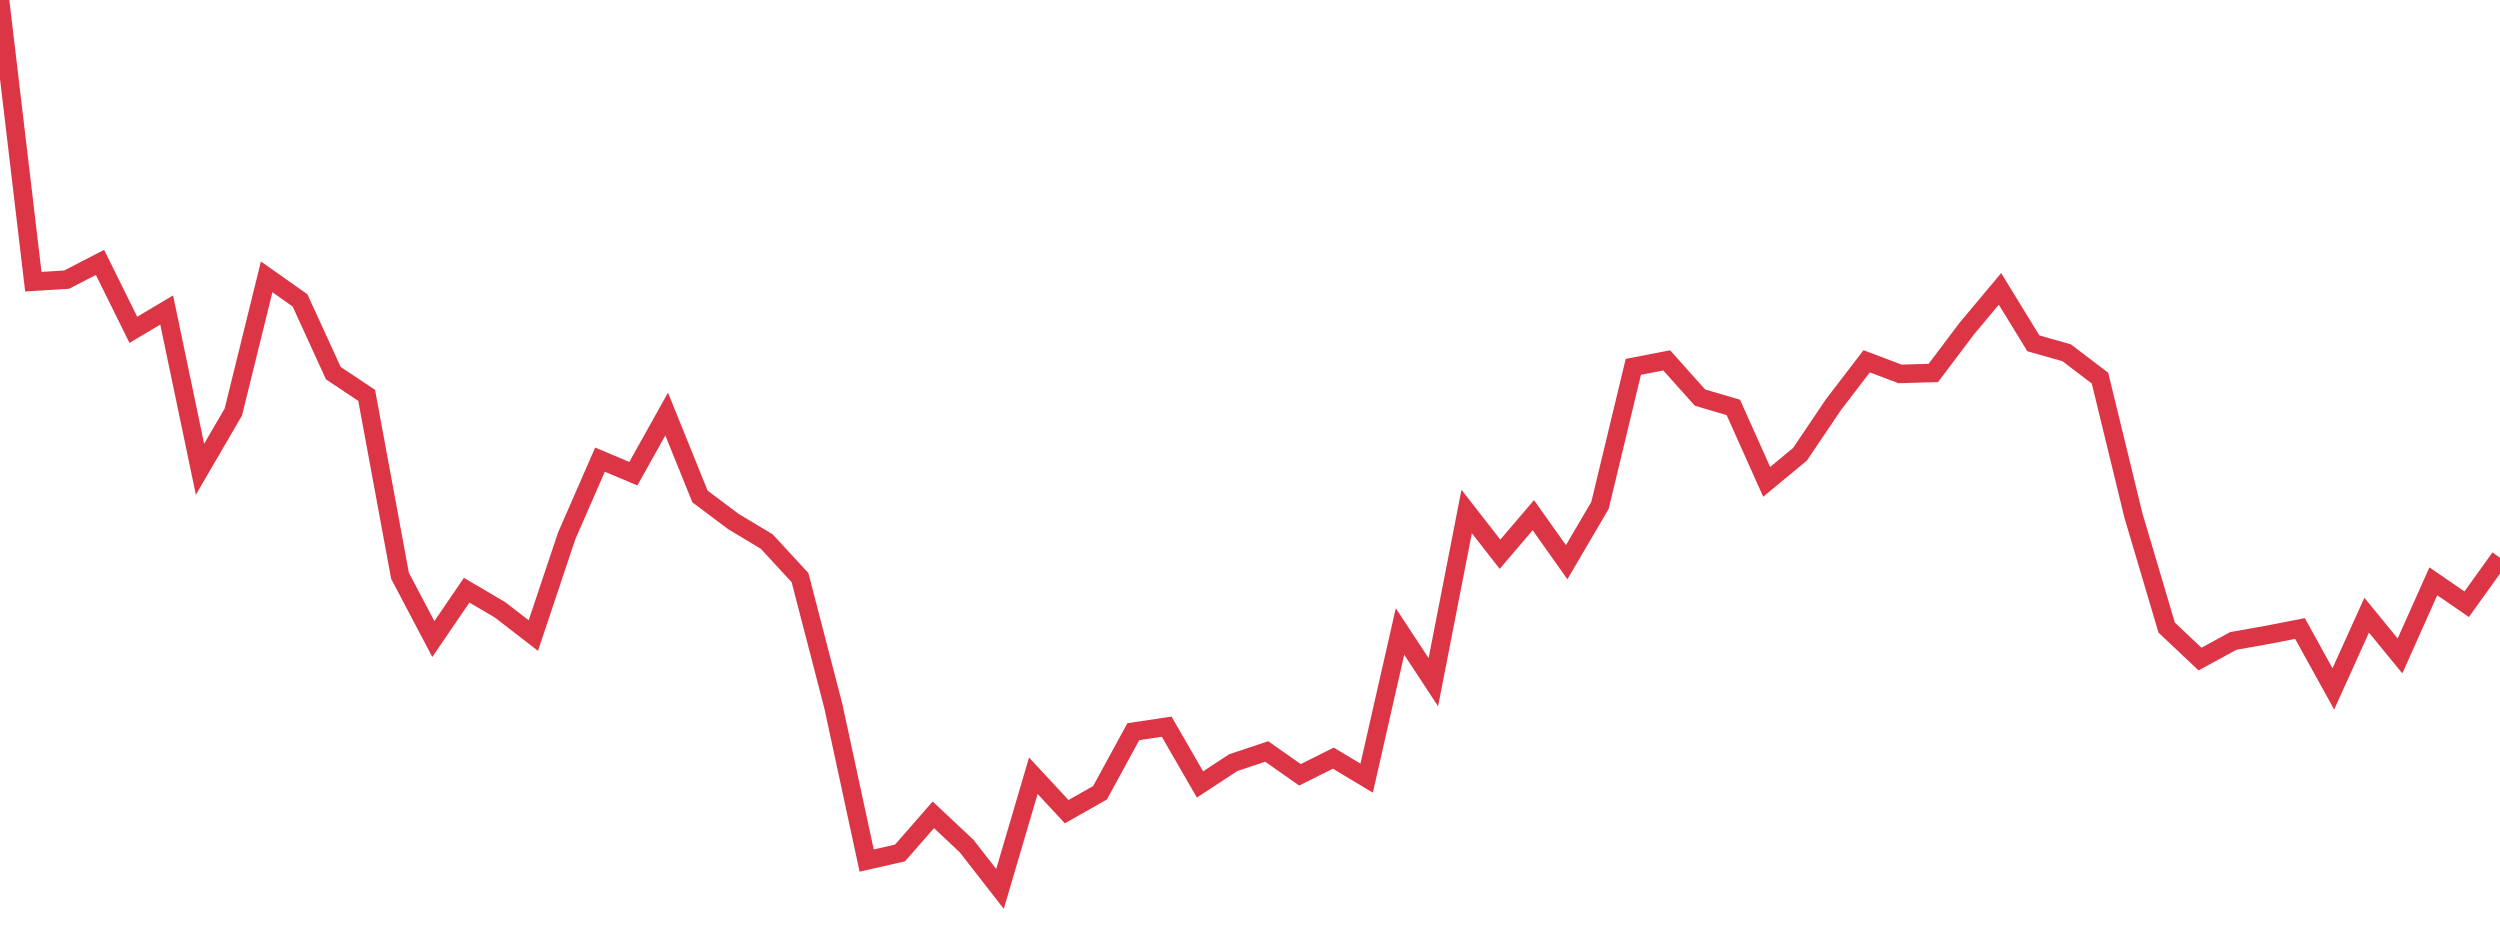 <?xml version="1.0" standalone="no"?>
<!DOCTYPE svg PUBLIC "-//W3C//DTD SVG 1.1//EN" "http://www.w3.org/Graphics/SVG/1.1/DTD/svg11.dtd">
<svg width="135" height="50" viewBox="0 0 135 50" preserveAspectRatio="none" class="sparkline" xmlns="http://www.w3.org/2000/svg"
xmlns:xlink="http://www.w3.org/1999/xlink"><path  class="sparkline--line" d="M 0 0 L 0 0 L 1.8 15.21 L 3.6 15.1 L 5.4 14.17 L 7.2 17.81 L 9 16.74 L 10.8 25.34 L 12.6 22.25 L 14.4 14.95 L 16.2 16.22 L 18 20.15 L 19.8 21.35 L 21.6 31.09 L 23.4 34.51 L 25.2 31.87 L 27 32.93 L 28.8 34.32 L 30.6 28.94 L 32.4 24.82 L 34.2 25.58 L 36 22.36 L 37.8 26.81 L 39.6 28.16 L 41.4 29.24 L 43.2 31.19 L 45 38.13 L 46.8 46.47 L 48.6 46.06 L 50.4 44 L 52.2 45.69 L 54 48 L 55.8 41.89 L 57.6 43.83 L 59.4 42.81 L 61.2 39.51 L 63 39.24 L 64.8 42.36 L 66.6 41.18 L 68.4 40.58 L 70.2 41.84 L 72 40.94 L 73.8 42.02 L 75.6 34.1 L 77.4 36.84 L 79.2 27.62 L 81 29.93 L 82.8 27.82 L 84.6 30.36 L 86.4 27.29 L 88.2 19.81 L 90 19.46 L 91.8 21.47 L 93.6 22 L 95.4 26.02 L 97.2 24.53 L 99 21.86 L 100.8 19.51 L 102.6 20.19 L 104.4 20.14 L 106.2 17.75 L 108 15.6 L 109.8 18.54 L 111.6 19.05 L 113.4 20.42 L 115.2 27.82 L 117 33.89 L 118.8 35.59 L 120.6 34.61 L 122.4 34.29 L 124.2 33.94 L 126 37.2 L 127.8 33.22 L 129.6 35.42 L 131.4 31.39 L 133.2 32.63 L 135 30.12" fill="none" stroke-width="1" stroke="#dc3545"></path></svg>